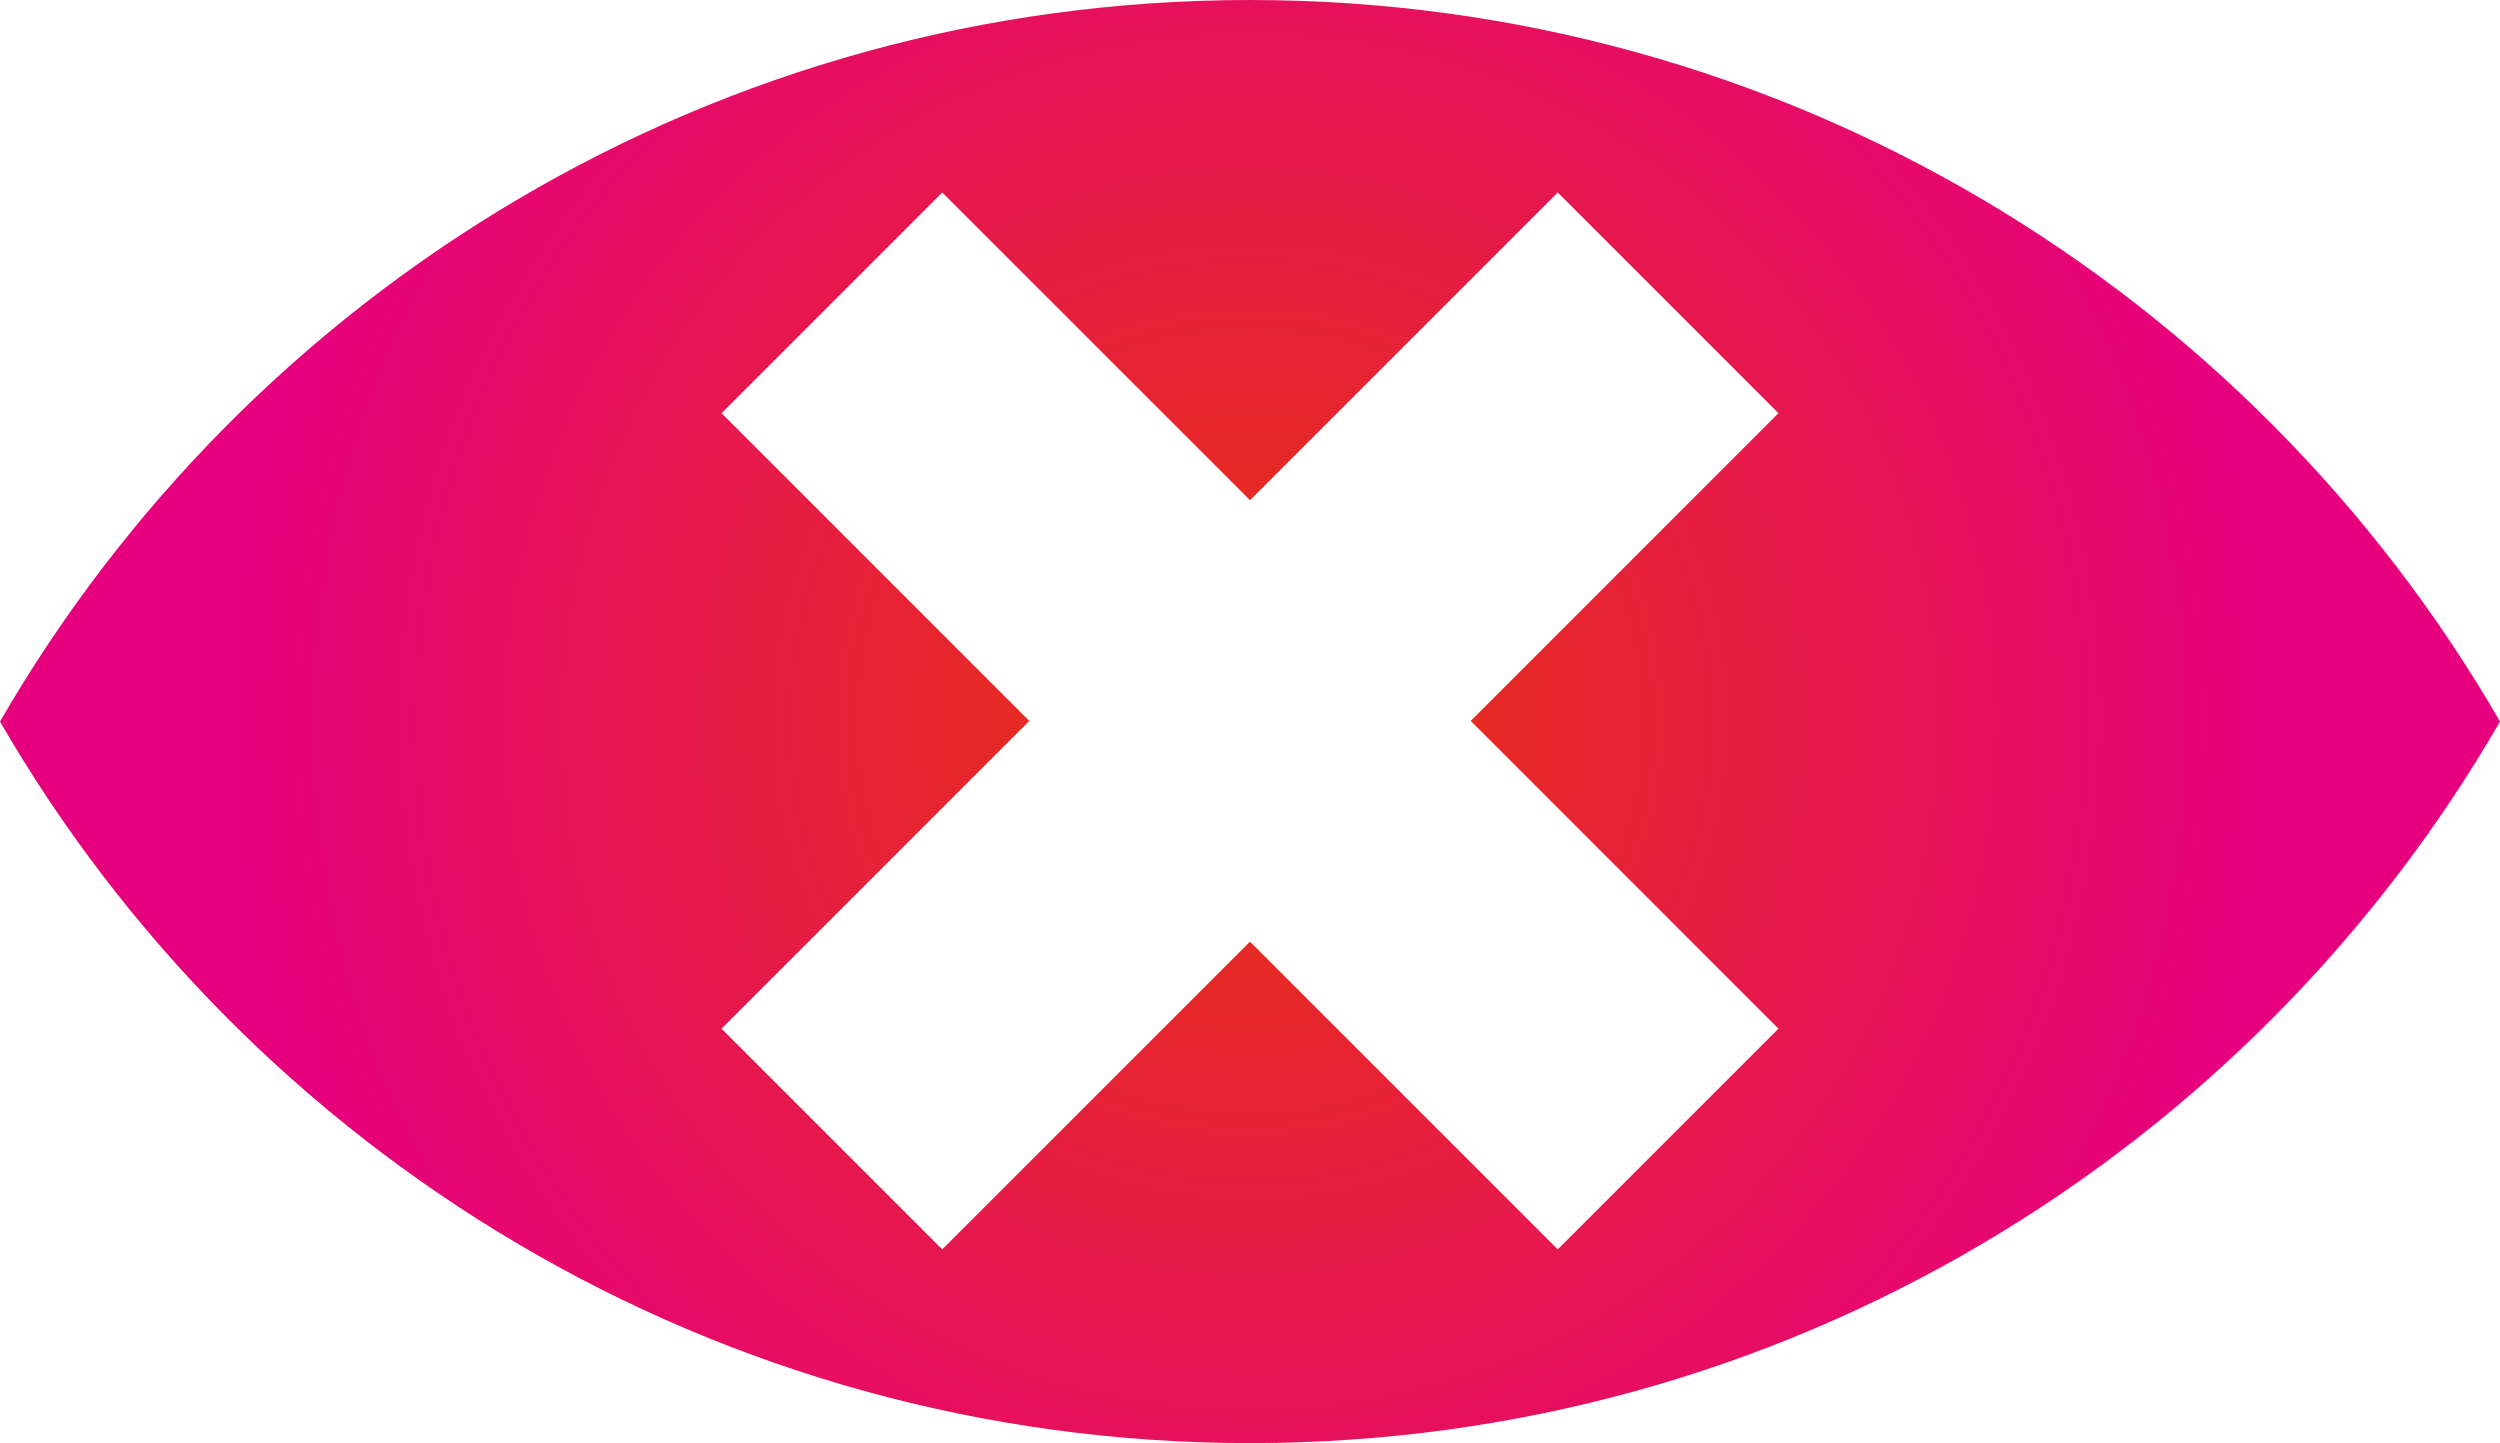 <svg id="Ebene_1" data-name="Ebene 1" xmlns="http://www.w3.org/2000/svg" xmlns:xlink="http://www.w3.org/1999/xlink" viewBox="0 0 804.24 464.24"><defs><style>.cls-1{fill:url(#KTHE-VERLAUF-RADIAL);}</style><radialGradient id="KTHE-VERLAUF-RADIAL" cx="402.12" cy="232.12" r="328.31" gradientUnits="userSpaceOnUse"><stop offset="0" stop-color="#e63312"/><stop offset="0.22" stop-color="#e62a24"/><stop offset="0.65" stop-color="#e61454"/><stop offset="1" stop-color="#e6007e"/></radialGradient></defs><title>KTHE-ICONS-GRADIENT</title><path class="cls-1" d="M402.12,0C230.29,0,80.27,93.36,0,232.12,80.27,370.88,230.29,464.24,402.12,464.24S724,370.88,804.24,232.12C724,93.36,574,0,402.12,0Zm170,330.92-71,71-99-99-99,99-71-71,99-99-99-99,71-71,99,99,99-99,71,71-99,99Z"/></svg>